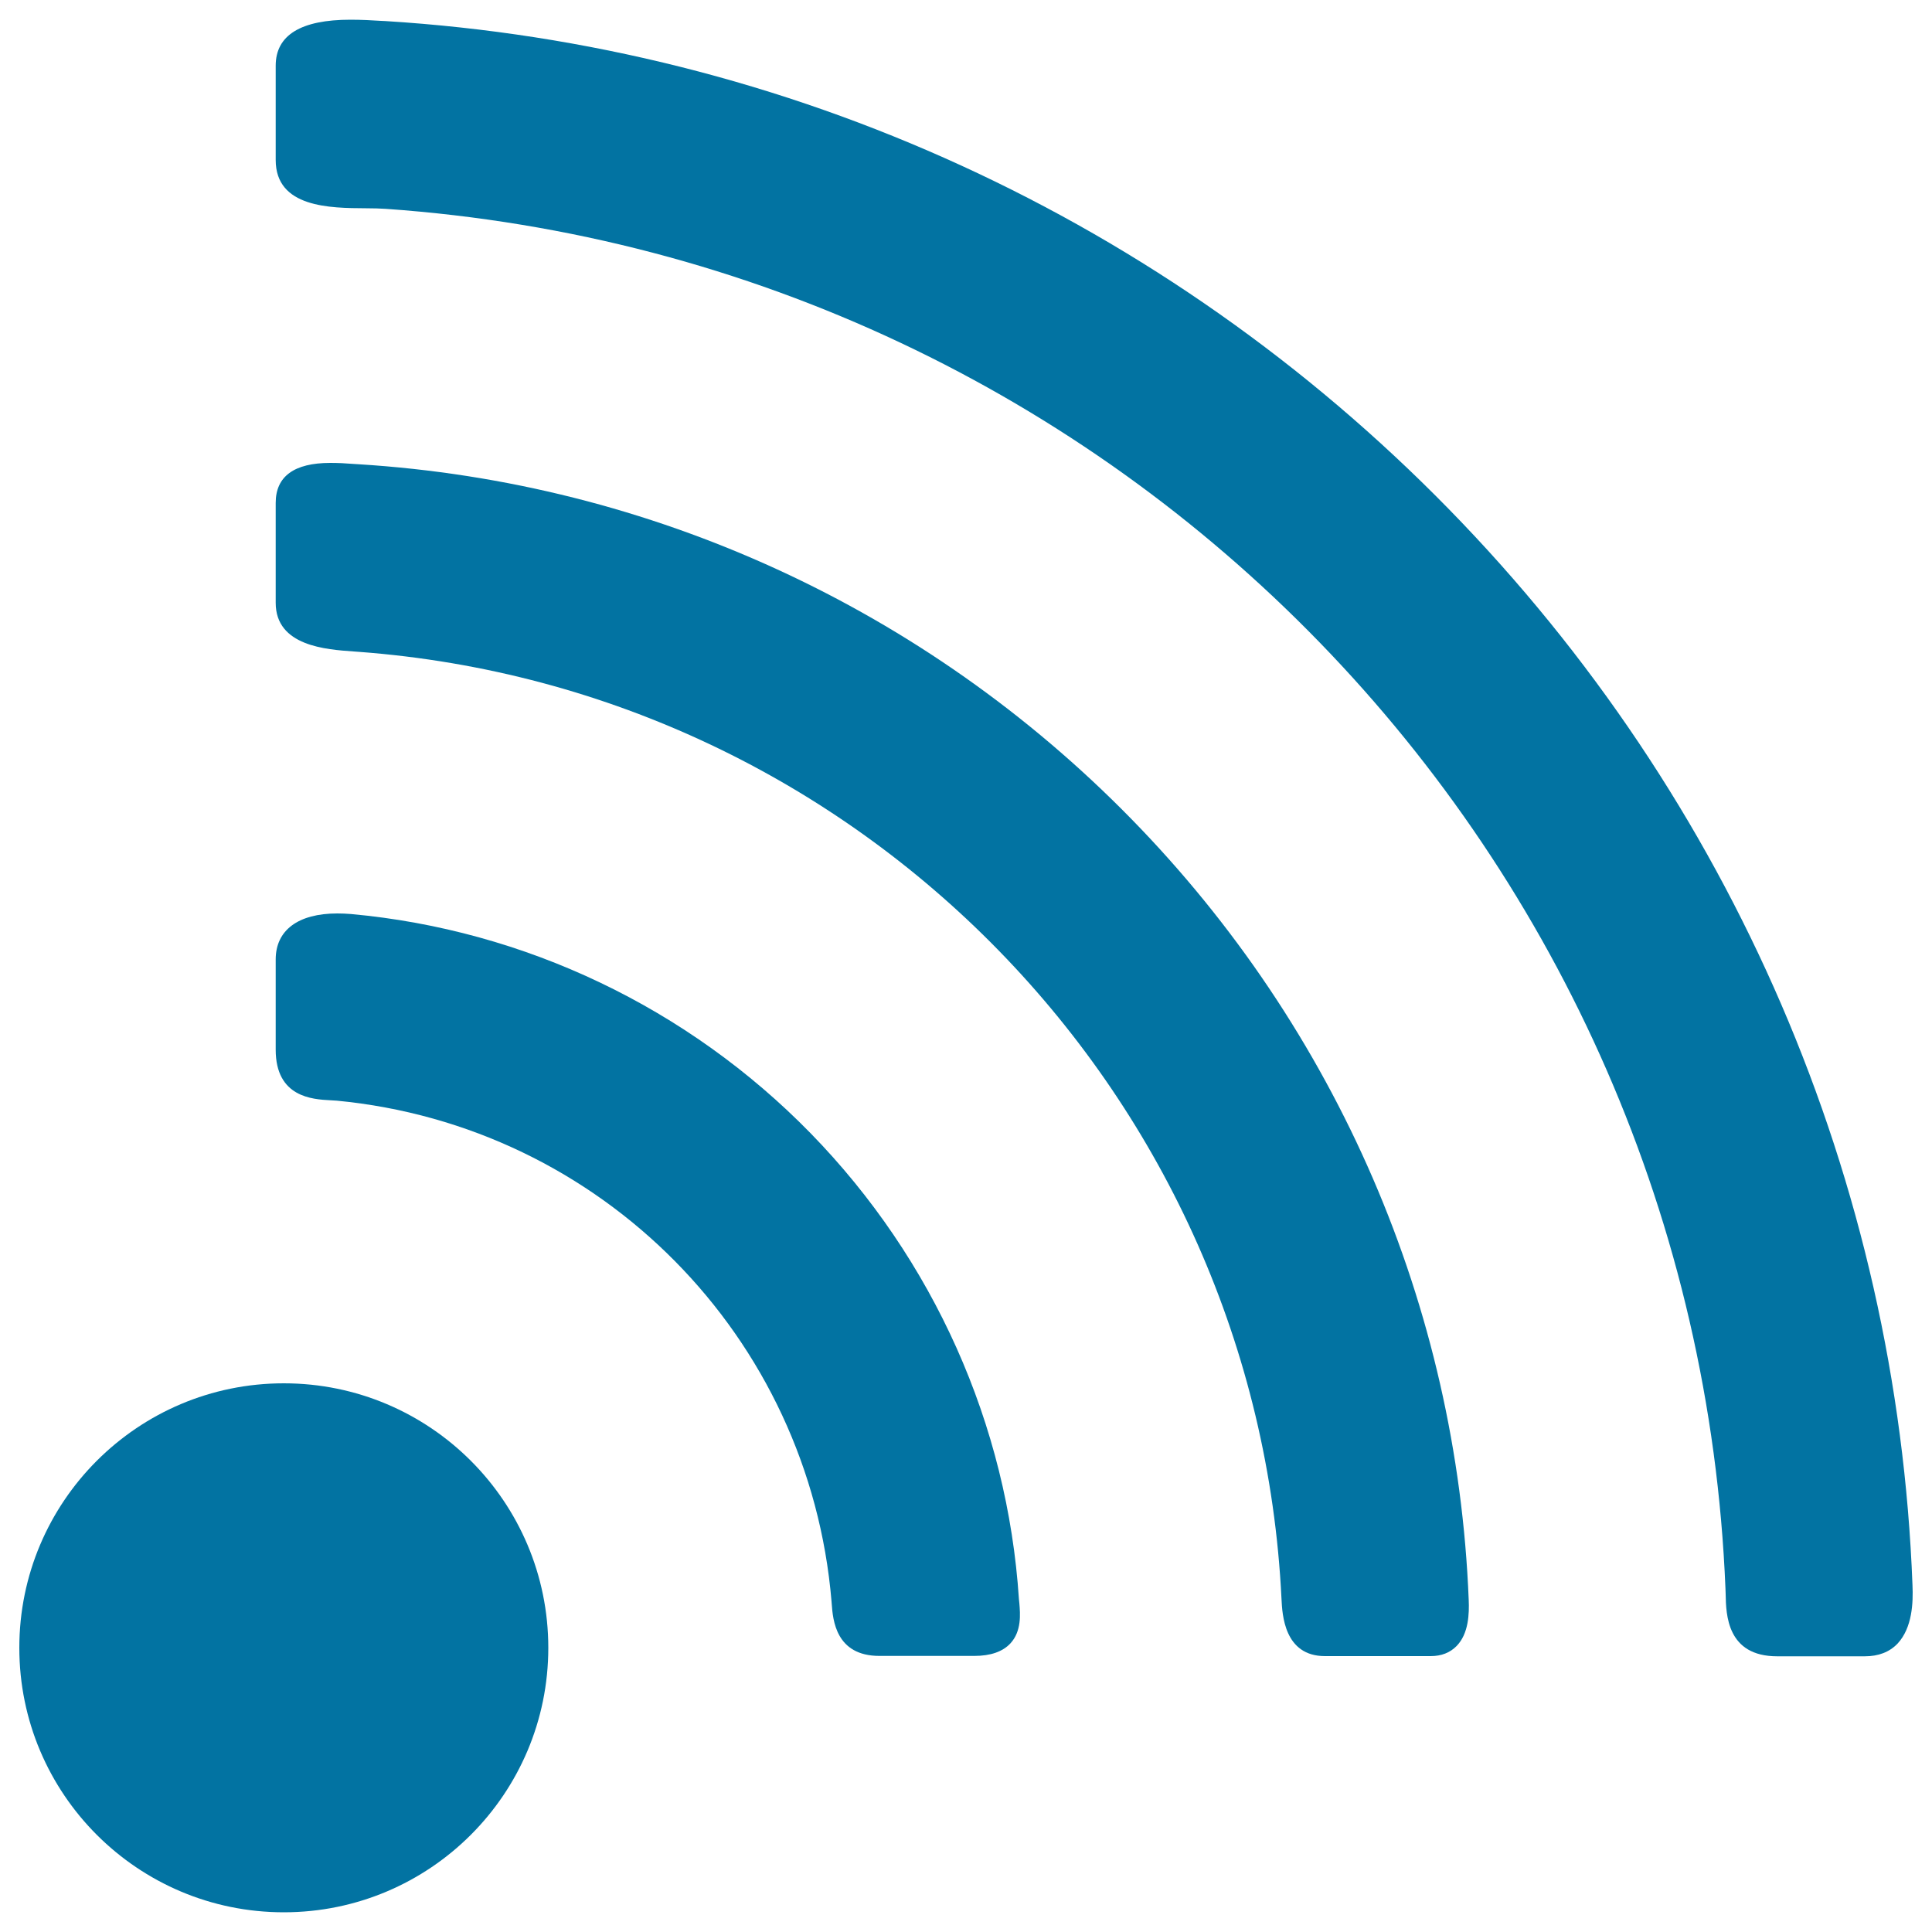 <svg xmlns="http://www.w3.org/2000/svg" viewBox="0 0 1000 1000" style="fill:#0273a2">
<title>Wireless Internet Connection SVG icon</title>
<g><g id="Layer_5_2_"><g><circle cx="146.9" cy="852.9" r="136.9"/><g><path d="M527.4,827.8c-5.9-90.4-44.2-176-107.8-241.2c-63.5-65-148-105.3-237.9-113.5c-2.4-0.2-4.8-0.3-7.1-0.3c-20.3,0-31.9,8.7-31.9,23.8v46.7c0,24.7,19.1,25.7,28.3,26.2c1.2,0.1,2.3,0.1,3.3,0.2c136.9,13.1,244.6,122.1,256.1,259.2l0.1,1.3c0.6,8.1,2,26.9,24.7,26.9h49.1c8.4,0,14.7-2.2,18.7-6.5c5.8-6.3,5.1-15.1,4.6-20.9C527.5,829.1,527.5,828.4,527.4,827.8z"/><path d="M585.4,423.7c-106.5-108.8-248.5-174-399.7-183.4c-1-0.1-2.1-0.1-3.2-0.2c-3.5-0.3-7.4-0.5-11.5-0.5c-18.8,0-28.3,7-28.3,20.7V312c0,22.5,26.3,24.2,40.4,25.2l2.7,0.2c259.6,19.4,464.9,230.1,477.5,490.2c0.4,8.1,1.4,29.6,22.5,29.6h54.7c5.6,0,10.1-1.8,13.5-5.3c6.2-6.4,6.5-16.7,6.2-23.8C754.2,676.3,692.1,532.7,585.4,423.7z"/><path d="M989.9,820.5c-7.9-209.1-93.2-406.9-240.1-557.1C603.1,113.4,407.6,23.8,199.4,10.9l-2.2-0.1c-4.5-0.3-10.1-0.6-15.8-0.6c-25.7,0-38.7,8-38.7,23.8v48.8c0,24.7,28.1,24.9,46.7,25c3.8,0,7.3,0.1,10.3,0.3c379.8,26.6,677.9,333.7,693.4,714.2c0,0.9,0.1,1.8,0.1,2.9c0.2,10.4,0.6,32.1,26.7,32.1h45.3c7.1,0,12.8-2.2,17-6.6C989.8,842.5,990.3,829.6,989.9,820.5z"/></g></g></g></g>
</svg>